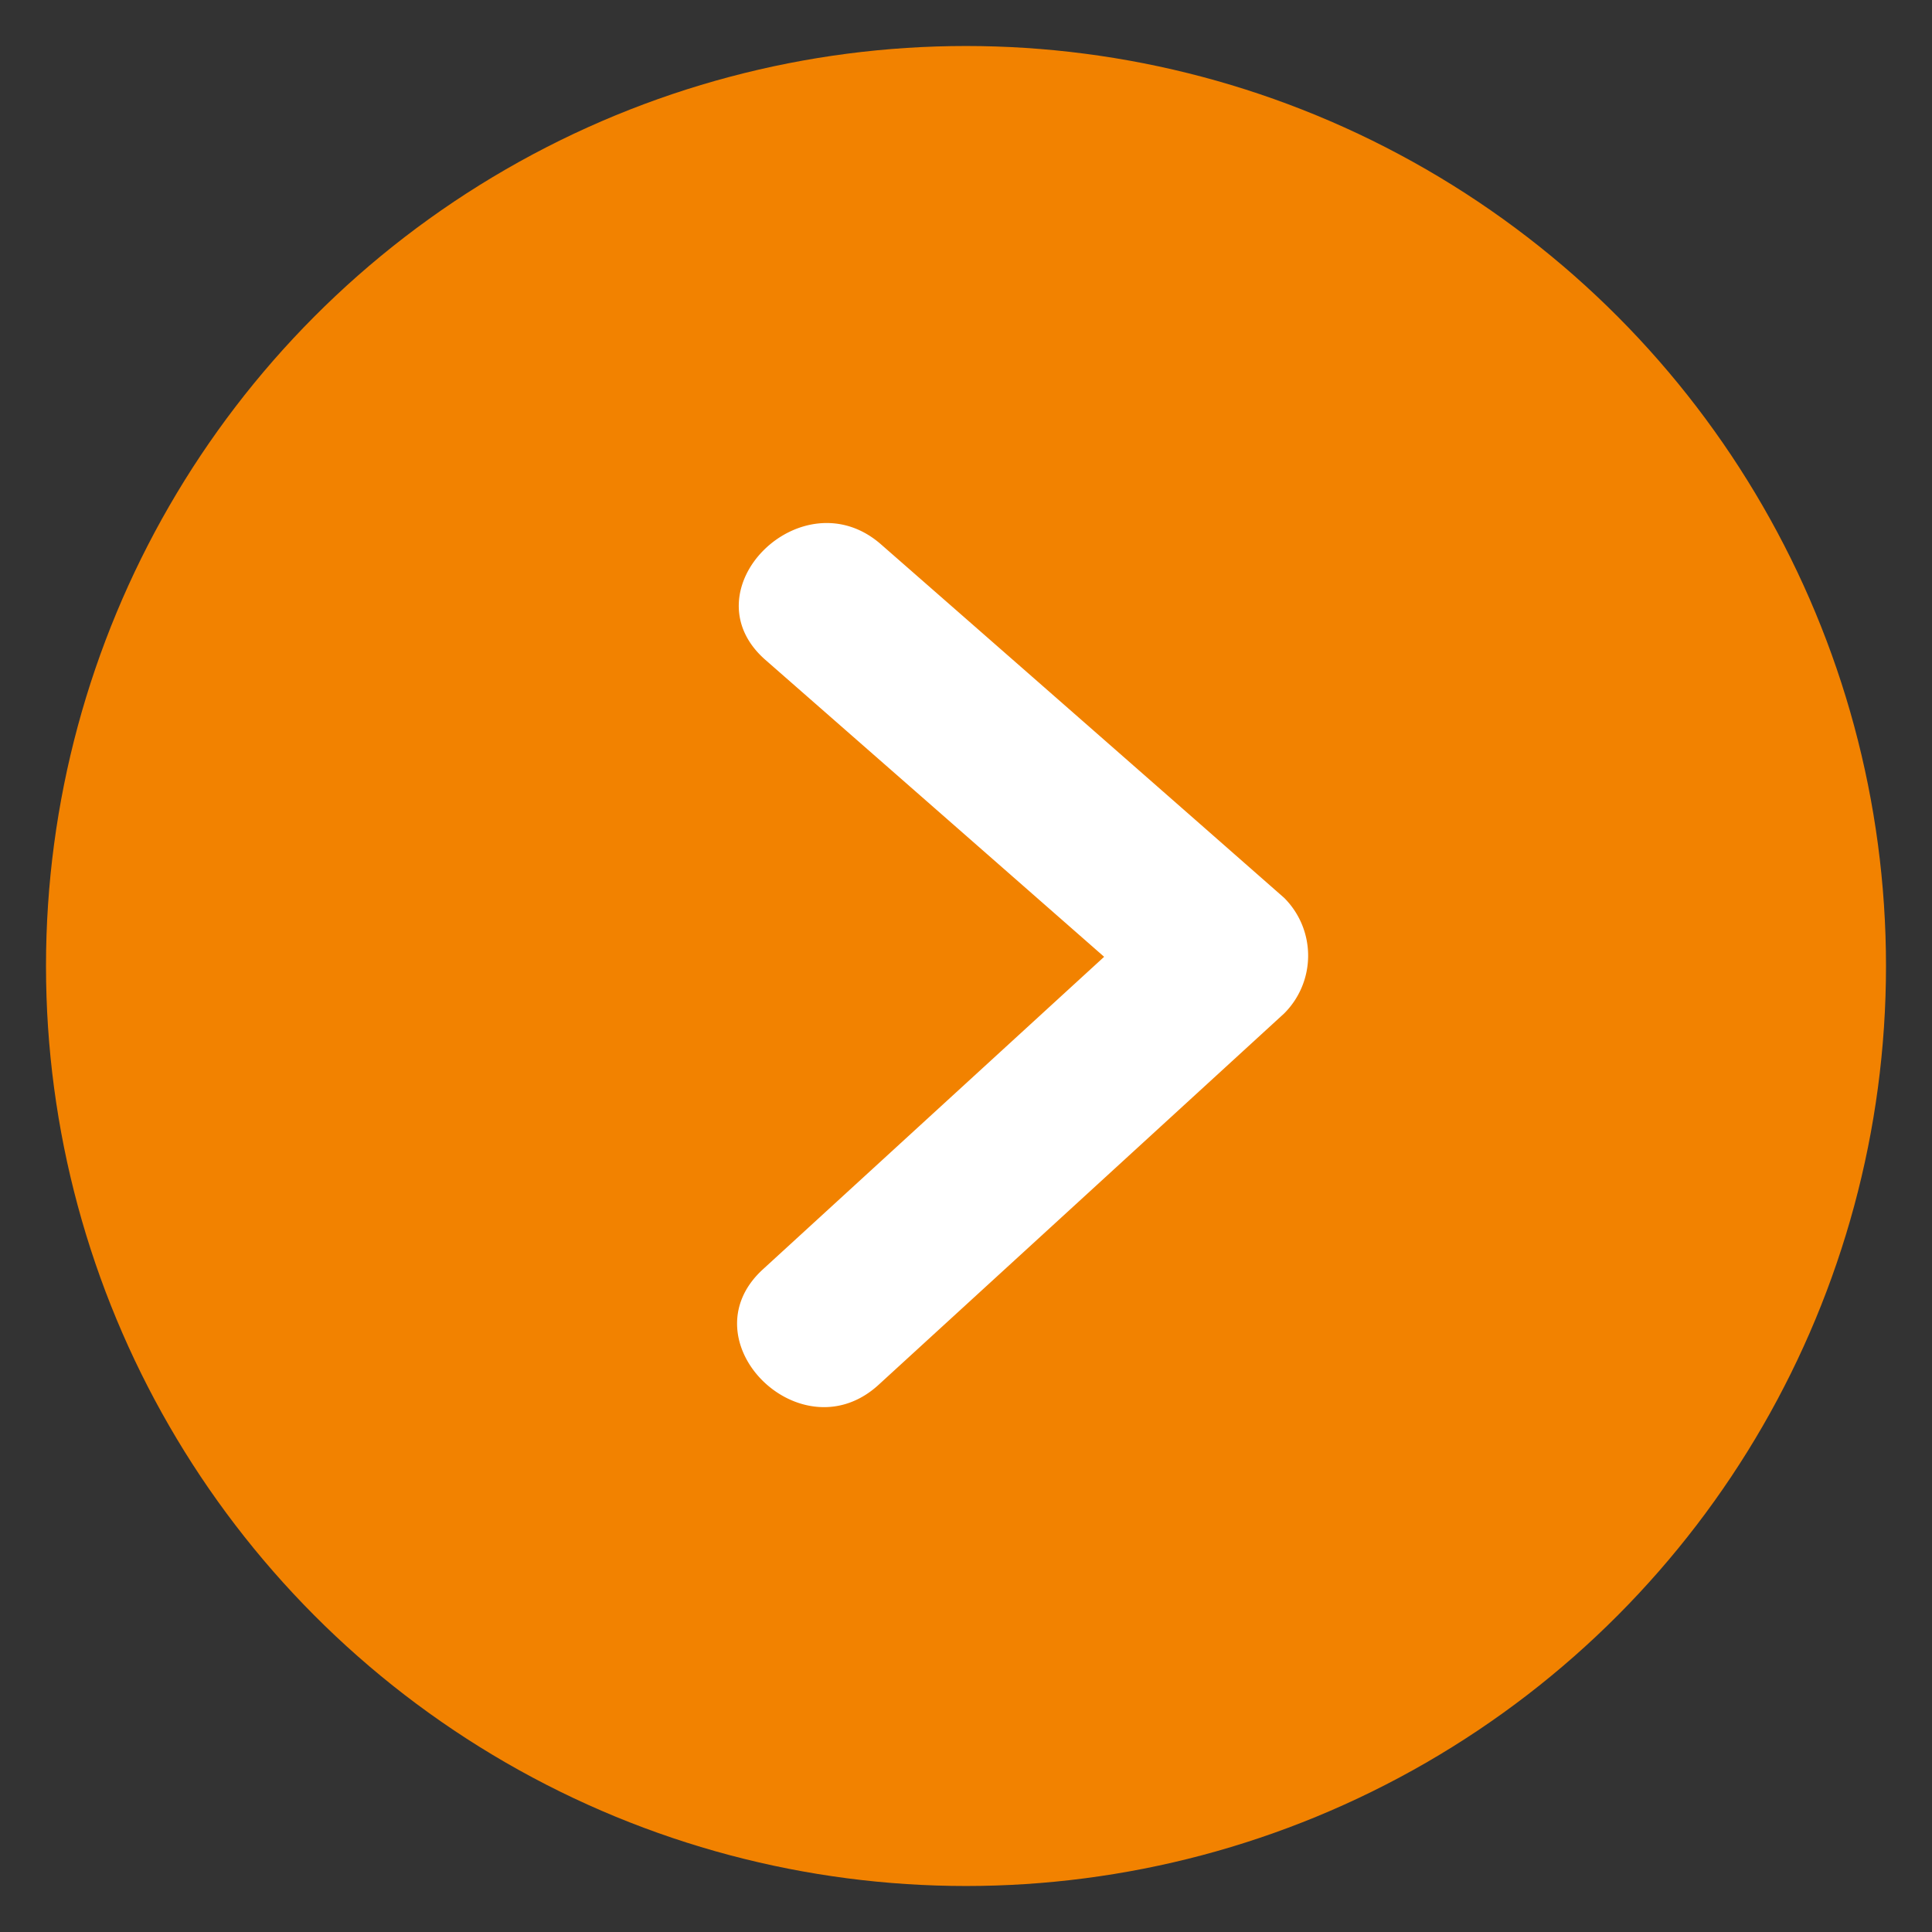 <svg xmlns="http://www.w3.org/2000/svg" width="84" height="84"><rect width="100%" height="100%" fill="#333333" stroke="none"/><circle cx="42" cy="42" r="40" style="fill:#f28200"/><path d="M754.836 4510.04q-8.763-7.7-17.529-15.37c-3.432-3.01-8.483 1.99-5.029 5.02q7.365 6.45 14.728 12.91l-14.838 13.59c-3.384 3.1 1.656 8.11 5.03 5.02q8.817-8.07 17.638-16.15a3.55 3.55 0 0 0 0-5.02" style="fill:#fff;fill-rule:evenodd" transform="translate(-699 -4471)"/></svg>